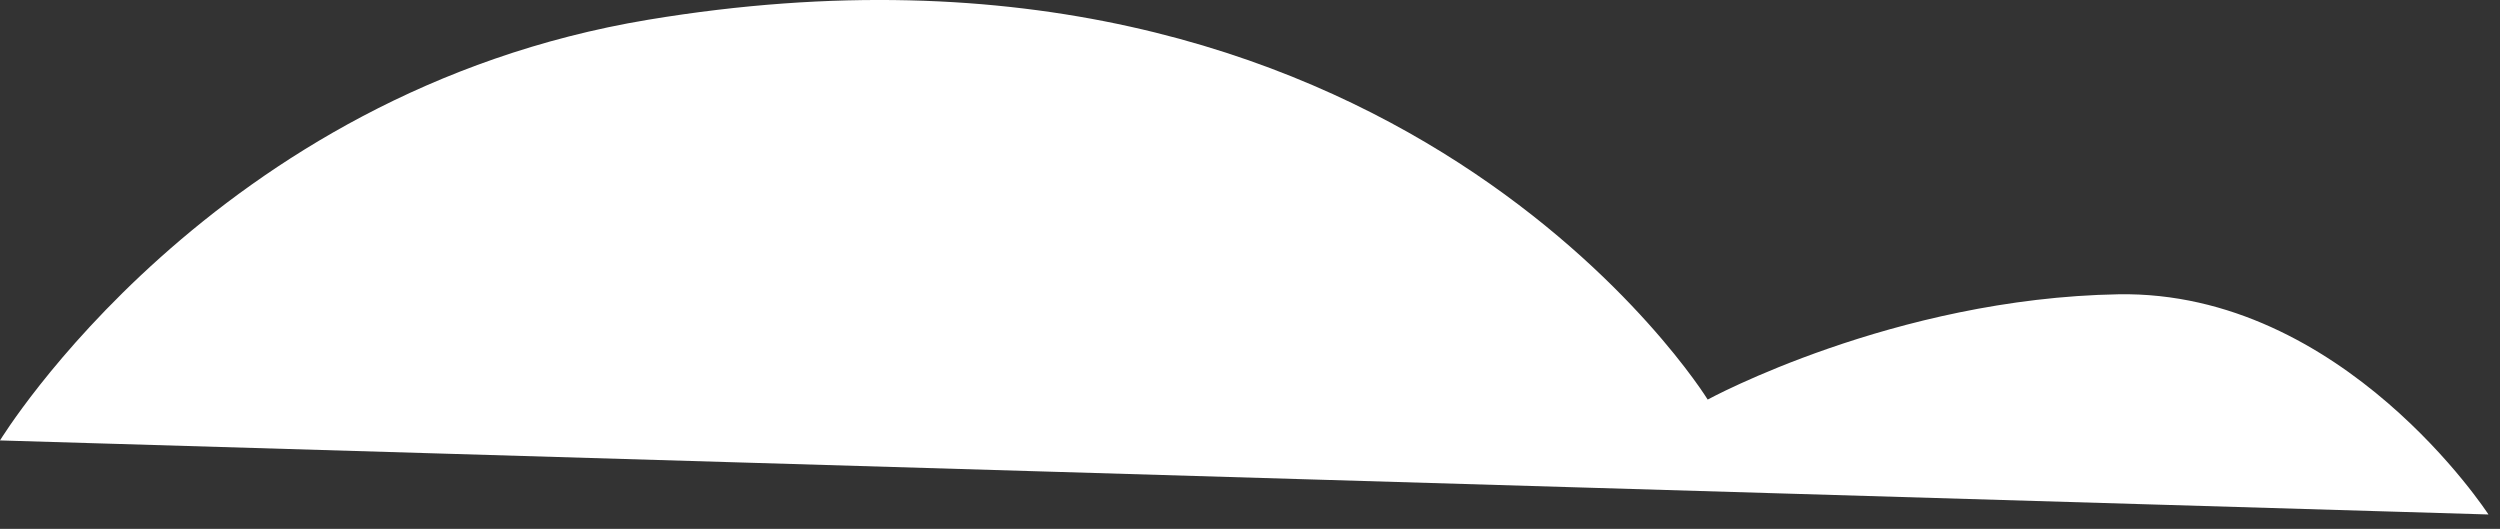 <svg width="52" height="11" viewBox="0 0 52 11" fill="none" xmlns="http://www.w3.org/2000/svg">
<rect x="0" y="0" width="52" height="11" fill="#333333" stroke="none"/>
<path d="M44.07 6.121C39.39 6.201 35.52 8.311 35.52 8.311C35.52 8.311 29.07 -2.179 13.48 0.411C4.41 1.921 0 9.161 0 9.161L51.76 10.701C51.76 10.701 48.74 6.041 44.06 6.121H44.07Z" fill="white"/>
</svg>
